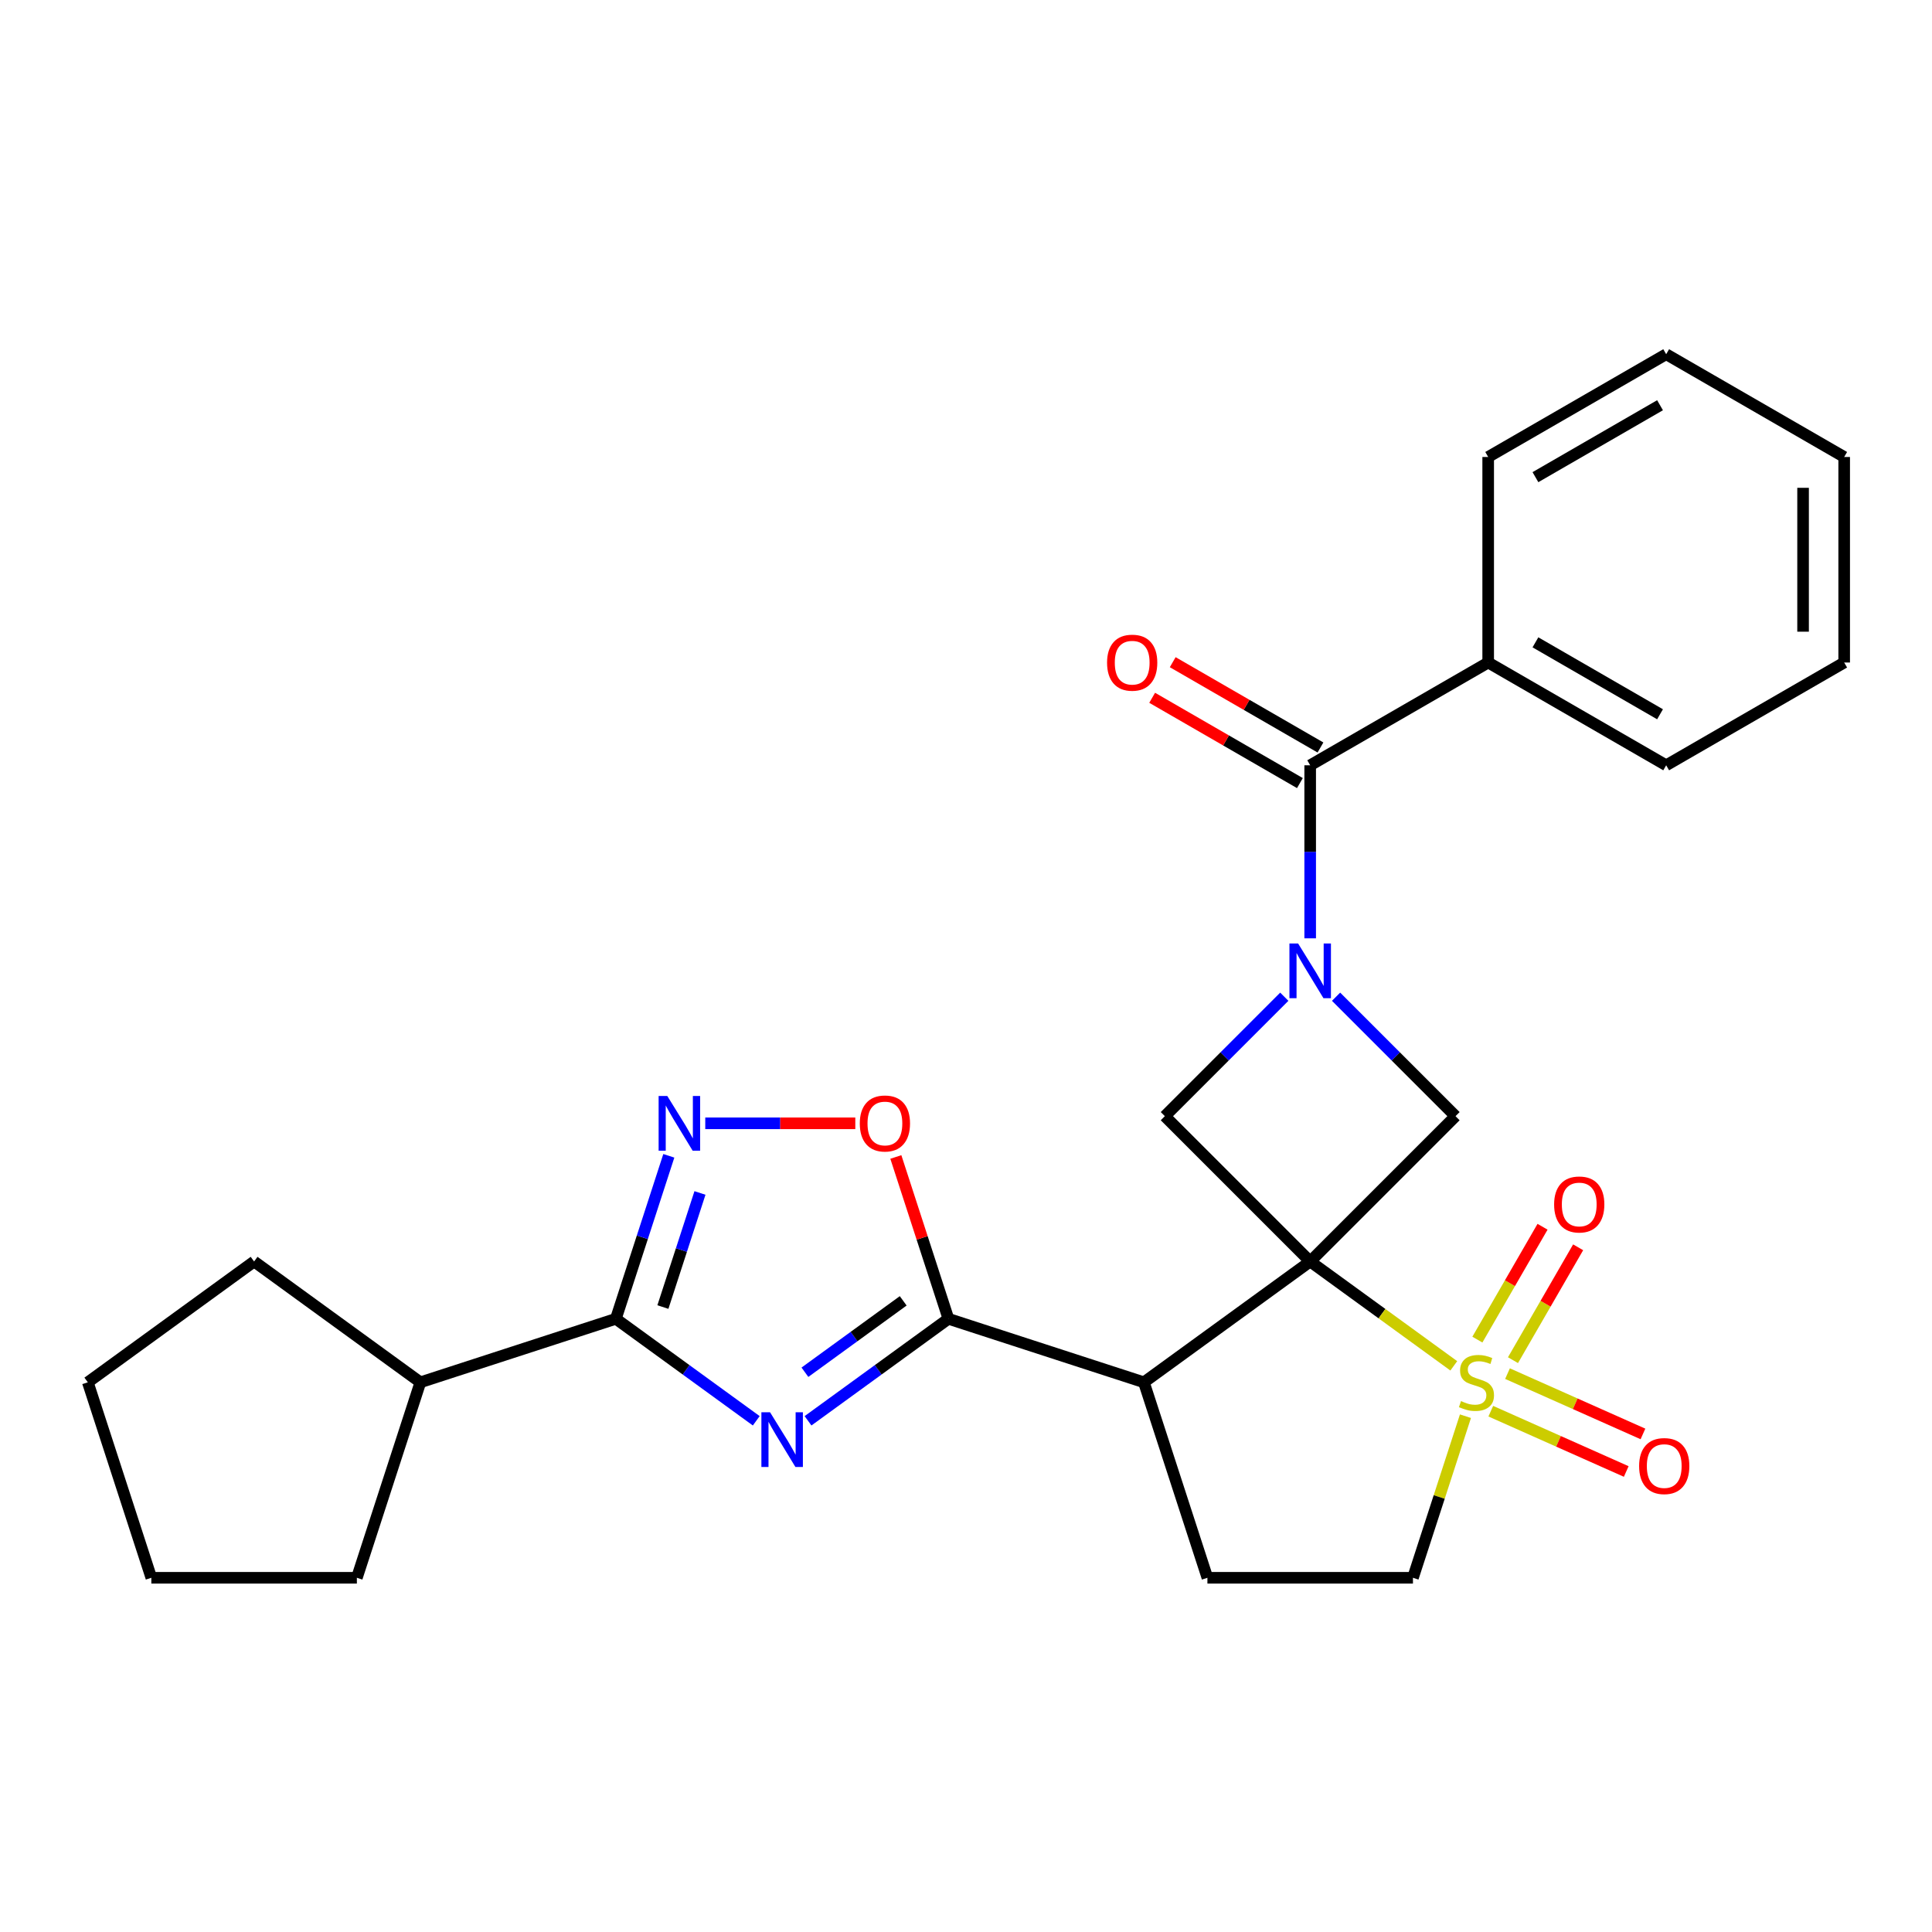 <?xml version='1.0' encoding='iso-8859-1'?>
<svg version='1.1' baseProfile='full'
              xmlns='http://www.w3.org/2000/svg'
                      xmlns:rdkit='http://www.rdkit.org/xml'
                      xmlns:xlink='http://www.w3.org/1999/xlink'
                  xml:space='preserve'
width='1000px' height='1000px' viewBox='0 0 1000 1000'>
<!-- END OF HEADER -->
<rect style='opacity:1.0;fill:#FFFFFF;stroke:none' width='1000' height='1000' x='0' y='0'> </rect>
<path class='bond-0' d='M 678.149,652.949 L 715.312,679.95' style='fill:none;fill-rule:evenodd;stroke:#000000;stroke-width:6px;stroke-linecap:butt;stroke-linejoin:miter;stroke-opacity:1' />
<path class='bond-0' d='M 715.312,679.95 L 752.476,706.951' style='fill:none;fill-rule:evenodd;stroke:#CCCC00;stroke-width:6px;stroke-linecap:butt;stroke-linejoin:miter;stroke-opacity:1' />
<path class='bond-3' d='M 678.149,652.949 L 592.081,715.48' style='fill:none;fill-rule:evenodd;stroke:#000000;stroke-width:6px;stroke-linecap:butt;stroke-linejoin:miter;stroke-opacity:1' />
<path class='bond-6' d='M 678.149,652.949 L 753.374,577.723' style='fill:none;fill-rule:evenodd;stroke:#000000;stroke-width:6px;stroke-linecap:butt;stroke-linejoin:miter;stroke-opacity:1' />
<path class='bond-7' d='M 678.149,652.949 L 602.923,577.723' style='fill:none;fill-rule:evenodd;stroke:#000000;stroke-width:6px;stroke-linecap:butt;stroke-linejoin:miter;stroke-opacity:1' />
<path class='bond-12' d='M 758.517,733.02 L 744.929,774.839' style='fill:none;fill-rule:evenodd;stroke:#CCCC00;stroke-width:6px;stroke-linecap:butt;stroke-linejoin:miter;stroke-opacity:1' />
<path class='bond-12' d='M 744.929,774.839 L 731.341,816.659' style='fill:none;fill-rule:evenodd;stroke:#000000;stroke-width:6px;stroke-linecap:butt;stroke-linejoin:miter;stroke-opacity:1' />
<path class='bond-13' d='M 783.117,704.02 L 799.981,674.811' style='fill:none;fill-rule:evenodd;stroke:#CCCC00;stroke-width:6px;stroke-linecap:butt;stroke-linejoin:miter;stroke-opacity:1' />
<path class='bond-13' d='M 799.981,674.811 L 816.844,645.602' style='fill:none;fill-rule:evenodd;stroke:#FF0000;stroke-width:6px;stroke-linecap:butt;stroke-linejoin:miter;stroke-opacity:1' />
<path class='bond-13' d='M 764.69,693.381 L 781.554,664.173' style='fill:none;fill-rule:evenodd;stroke:#CCCC00;stroke-width:6px;stroke-linecap:butt;stroke-linejoin:miter;stroke-opacity:1' />
<path class='bond-13' d='M 781.554,664.173 L 798.418,634.964' style='fill:none;fill-rule:evenodd;stroke:#FF0000;stroke-width:6px;stroke-linecap:butt;stroke-linejoin:miter;stroke-opacity:1' />
<path class='bond-14' d='M 771.629,730.426 L 806.683,746.033' style='fill:none;fill-rule:evenodd;stroke:#CCCC00;stroke-width:6px;stroke-linecap:butt;stroke-linejoin:miter;stroke-opacity:1' />
<path class='bond-14' d='M 806.683,746.033 L 841.738,761.641' style='fill:none;fill-rule:evenodd;stroke:#FF0000;stroke-width:6px;stroke-linecap:butt;stroke-linejoin:miter;stroke-opacity:1' />
<path class='bond-14' d='M 780.283,710.988 L 815.338,726.596' style='fill:none;fill-rule:evenodd;stroke:#CCCC00;stroke-width:6px;stroke-linecap:butt;stroke-linejoin:miter;stroke-opacity:1' />
<path class='bond-14' d='M 815.338,726.596 L 850.392,742.203' style='fill:none;fill-rule:evenodd;stroke:#FF0000;stroke-width:6px;stroke-linecap:butt;stroke-linejoin:miter;stroke-opacity:1' />
<path class='bond-1' d='M 418.235,735.402 L 454.569,709.003' style='fill:none;fill-rule:evenodd;stroke:#0000FF;stroke-width:6px;stroke-linecap:butt;stroke-linejoin:miter;stroke-opacity:1' />
<path class='bond-1' d='M 454.569,709.003 L 490.903,682.605' style='fill:none;fill-rule:evenodd;stroke:#000000;stroke-width:6px;stroke-linecap:butt;stroke-linejoin:miter;stroke-opacity:1' />
<path class='bond-1' d='M 416.629,710.269 L 442.062,691.79' style='fill:none;fill-rule:evenodd;stroke:#0000FF;stroke-width:6px;stroke-linecap:butt;stroke-linejoin:miter;stroke-opacity:1' />
<path class='bond-1' d='M 442.062,691.79 L 467.496,673.311' style='fill:none;fill-rule:evenodd;stroke:#000000;stroke-width:6px;stroke-linecap:butt;stroke-linejoin:miter;stroke-opacity:1' />
<path class='bond-5' d='M 391.436,735.402 L 355.102,709.003' style='fill:none;fill-rule:evenodd;stroke:#0000FF;stroke-width:6px;stroke-linecap:butt;stroke-linejoin:miter;stroke-opacity:1' />
<path class='bond-5' d='M 355.102,709.003 L 318.768,682.605' style='fill:none;fill-rule:evenodd;stroke:#000000;stroke-width:6px;stroke-linecap:butt;stroke-linejoin:miter;stroke-opacity:1' />
<path class='bond-2' d='M 664.749,515.897 L 633.836,546.81' style='fill:none;fill-rule:evenodd;stroke:#0000FF;stroke-width:6px;stroke-linecap:butt;stroke-linejoin:miter;stroke-opacity:1' />
<path class='bond-2' d='M 633.836,546.81 L 602.923,577.723' style='fill:none;fill-rule:evenodd;stroke:#000000;stroke-width:6px;stroke-linecap:butt;stroke-linejoin:miter;stroke-opacity:1' />
<path class='bond-9' d='M 678.149,485.677 L 678.149,440.895' style='fill:none;fill-rule:evenodd;stroke:#0000FF;stroke-width:6px;stroke-linecap:butt;stroke-linejoin:miter;stroke-opacity:1' />
<path class='bond-9' d='M 678.149,440.895 L 678.149,396.112' style='fill:none;fill-rule:evenodd;stroke:#000000;stroke-width:6px;stroke-linecap:butt;stroke-linejoin:miter;stroke-opacity:1' />
<path class='bond-27' d='M 691.548,515.897 L 722.461,546.81' style='fill:none;fill-rule:evenodd;stroke:#0000FF;stroke-width:6px;stroke-linecap:butt;stroke-linejoin:miter;stroke-opacity:1' />
<path class='bond-27' d='M 722.461,546.81 L 753.374,577.723' style='fill:none;fill-rule:evenodd;stroke:#000000;stroke-width:6px;stroke-linecap:butt;stroke-linejoin:miter;stroke-opacity:1' />
<path class='bond-4' d='M 592.081,715.48 L 490.903,682.605' style='fill:none;fill-rule:evenodd;stroke:#000000;stroke-width:6px;stroke-linecap:butt;stroke-linejoin:miter;stroke-opacity:1' />
<path class='bond-11' d='M 592.081,715.48 L 624.956,816.659' style='fill:none;fill-rule:evenodd;stroke:#000000;stroke-width:6px;stroke-linecap:butt;stroke-linejoin:miter;stroke-opacity:1' />
<path class='bond-10' d='M 490.903,682.605 L 477.295,640.726' style='fill:none;fill-rule:evenodd;stroke:#000000;stroke-width:6px;stroke-linecap:butt;stroke-linejoin:miter;stroke-opacity:1' />
<path class='bond-10' d='M 477.295,640.726 L 463.688,598.847' style='fill:none;fill-rule:evenodd;stroke:#FF0000;stroke-width:6px;stroke-linecap:butt;stroke-linejoin:miter;stroke-opacity:1' />
<path class='bond-17' d='M 318.768,682.605 L 217.589,715.48' style='fill:none;fill-rule:evenodd;stroke:#000000;stroke-width:6px;stroke-linecap:butt;stroke-linejoin:miter;stroke-opacity:1' />
<path class='bond-29' d='M 318.768,682.605 L 332.473,640.426' style='fill:none;fill-rule:evenodd;stroke:#000000;stroke-width:6px;stroke-linecap:butt;stroke-linejoin:miter;stroke-opacity:1' />
<path class='bond-29' d='M 332.473,640.426 L 346.178,598.247' style='fill:none;fill-rule:evenodd;stroke:#0000FF;stroke-width:6px;stroke-linecap:butt;stroke-linejoin:miter;stroke-opacity:1' />
<path class='bond-29' d='M 343.115,676.527 L 352.708,647.001' style='fill:none;fill-rule:evenodd;stroke:#000000;stroke-width:6px;stroke-linecap:butt;stroke-linejoin:miter;stroke-opacity:1' />
<path class='bond-29' d='M 352.708,647.001 L 362.302,617.475' style='fill:none;fill-rule:evenodd;stroke:#0000FF;stroke-width:6px;stroke-linecap:butt;stroke-linejoin:miter;stroke-opacity:1' />
<path class='bond-8' d='M 365.042,581.427 L 403.873,581.427' style='fill:none;fill-rule:evenodd;stroke:#0000FF;stroke-width:6px;stroke-linecap:butt;stroke-linejoin:miter;stroke-opacity:1' />
<path class='bond-8' d='M 403.873,581.427 L 442.703,581.427' style='fill:none;fill-rule:evenodd;stroke:#FF0000;stroke-width:6px;stroke-linecap:butt;stroke-linejoin:miter;stroke-opacity:1' />
<path class='bond-15' d='M 683.468,386.899 L 645.231,364.823' style='fill:none;fill-rule:evenodd;stroke:#000000;stroke-width:6px;stroke-linecap:butt;stroke-linejoin:miter;stroke-opacity:1' />
<path class='bond-15' d='M 645.231,364.823 L 606.995,342.747' style='fill:none;fill-rule:evenodd;stroke:#FF0000;stroke-width:6px;stroke-linecap:butt;stroke-linejoin:miter;stroke-opacity:1' />
<path class='bond-15' d='M 672.829,405.325 L 634.593,383.249' style='fill:none;fill-rule:evenodd;stroke:#000000;stroke-width:6px;stroke-linecap:butt;stroke-linejoin:miter;stroke-opacity:1' />
<path class='bond-15' d='M 634.593,383.249 L 596.357,361.174' style='fill:none;fill-rule:evenodd;stroke:#FF0000;stroke-width:6px;stroke-linecap:butt;stroke-linejoin:miter;stroke-opacity:1' />
<path class='bond-16' d='M 678.149,396.112 L 770.281,342.919' style='fill:none;fill-rule:evenodd;stroke:#000000;stroke-width:6px;stroke-linecap:butt;stroke-linejoin:miter;stroke-opacity:1' />
<path class='bond-28' d='M 624.956,816.659 L 731.341,816.659' style='fill:none;fill-rule:evenodd;stroke:#000000;stroke-width:6px;stroke-linecap:butt;stroke-linejoin:miter;stroke-opacity:1' />
<path class='bond-18' d='M 770.281,342.919 L 862.413,396.112' style='fill:none;fill-rule:evenodd;stroke:#000000;stroke-width:6px;stroke-linecap:butt;stroke-linejoin:miter;stroke-opacity:1' />
<path class='bond-18' d='M 794.739,332.472 L 859.232,369.707' style='fill:none;fill-rule:evenodd;stroke:#000000;stroke-width:6px;stroke-linecap:butt;stroke-linejoin:miter;stroke-opacity:1' />
<path class='bond-19' d='M 770.281,342.919 L 770.281,236.534' style='fill:none;fill-rule:evenodd;stroke:#000000;stroke-width:6px;stroke-linecap:butt;stroke-linejoin:miter;stroke-opacity:1' />
<path class='bond-20' d='M 217.589,715.48 L 184.715,816.659' style='fill:none;fill-rule:evenodd;stroke:#000000;stroke-width:6px;stroke-linecap:butt;stroke-linejoin:miter;stroke-opacity:1' />
<path class='bond-21' d='M 217.589,715.48 L 131.522,652.949' style='fill:none;fill-rule:evenodd;stroke:#000000;stroke-width:6px;stroke-linecap:butt;stroke-linejoin:miter;stroke-opacity:1' />
<path class='bond-23' d='M 862.413,396.112 L 954.545,342.919' style='fill:none;fill-rule:evenodd;stroke:#000000;stroke-width:6px;stroke-linecap:butt;stroke-linejoin:miter;stroke-opacity:1' />
<path class='bond-22' d='M 770.281,236.534 L 862.413,183.341' style='fill:none;fill-rule:evenodd;stroke:#000000;stroke-width:6px;stroke-linecap:butt;stroke-linejoin:miter;stroke-opacity:1' />
<path class='bond-22' d='M 794.739,246.982 L 859.232,209.747' style='fill:none;fill-rule:evenodd;stroke:#000000;stroke-width:6px;stroke-linecap:butt;stroke-linejoin:miter;stroke-opacity:1' />
<path class='bond-25' d='M 184.715,816.659 L 78.329,816.659' style='fill:none;fill-rule:evenodd;stroke:#000000;stroke-width:6px;stroke-linecap:butt;stroke-linejoin:miter;stroke-opacity:1' />
<path class='bond-24' d='M 131.522,652.949 L 45.455,715.48' style='fill:none;fill-rule:evenodd;stroke:#000000;stroke-width:6px;stroke-linecap:butt;stroke-linejoin:miter;stroke-opacity:1' />
<path class='bond-26' d='M 862.413,183.341 L 954.545,236.534' style='fill:none;fill-rule:evenodd;stroke:#000000;stroke-width:6px;stroke-linecap:butt;stroke-linejoin:miter;stroke-opacity:1' />
<path class='bond-30' d='M 954.545,342.919 L 954.545,236.534' style='fill:none;fill-rule:evenodd;stroke:#000000;stroke-width:6px;stroke-linecap:butt;stroke-linejoin:miter;stroke-opacity:1' />
<path class='bond-30' d='M 933.268,326.961 L 933.268,252.492' style='fill:none;fill-rule:evenodd;stroke:#000000;stroke-width:6px;stroke-linecap:butt;stroke-linejoin:miter;stroke-opacity:1' />
<path class='bond-31' d='M 45.455,715.48 L 78.329,816.659' style='fill:none;fill-rule:evenodd;stroke:#000000;stroke-width:6px;stroke-linecap:butt;stroke-linejoin:miter;stroke-opacity:1' />
<path  class='atom-1' d='M 756.216 725.2
Q 756.536 725.32, 757.856 725.88
Q 759.176 726.44, 760.616 726.8
Q 762.096 727.12, 763.536 727.12
Q 766.216 727.12, 767.776 725.84
Q 769.336 724.52, 769.336 722.24
Q 769.336 720.68, 768.536 719.72
Q 767.776 718.76, 766.576 718.24
Q 765.376 717.72, 763.376 717.12
Q 760.856 716.36, 759.336 715.64
Q 757.856 714.92, 756.776 713.4
Q 755.736 711.88, 755.736 709.32
Q 755.736 705.76, 758.136 703.56
Q 760.576 701.36, 765.376 701.36
Q 768.656 701.36, 772.376 702.92
L 771.456 706
Q 768.056 704.6, 765.496 704.6
Q 762.736 704.6, 761.216 705.76
Q 759.696 706.88, 759.736 708.84
Q 759.736 710.36, 760.496 711.28
Q 761.296 712.2, 762.416 712.72
Q 763.576 713.24, 765.496 713.84
Q 768.056 714.64, 769.576 715.44
Q 771.096 716.24, 772.176 717.88
Q 773.296 719.48, 773.296 722.24
Q 773.296 726.16, 770.656 728.28
Q 768.056 730.36, 763.696 730.36
Q 761.176 730.36, 759.256 729.8
Q 757.376 729.28, 755.136 728.36
L 756.216 725.2
' fill='#CCCC00'/>
<path  class='atom-2' d='M 398.575 730.977
L 407.855 745.977
Q 408.775 747.457, 410.255 750.137
Q 411.735 752.817, 411.815 752.977
L 411.815 730.977
L 415.575 730.977
L 415.575 759.297
L 411.695 759.297
L 401.735 742.897
Q 400.575 740.977, 399.335 738.777
Q 398.135 736.577, 397.775 735.897
L 397.775 759.297
L 394.095 759.297
L 394.095 730.977
L 398.575 730.977
' fill='#0000FF'/>
<path  class='atom-3' d='M 671.889 488.337
L 681.169 503.337
Q 682.089 504.817, 683.569 507.497
Q 685.049 510.177, 685.129 510.337
L 685.129 488.337
L 688.889 488.337
L 688.889 516.657
L 685.009 516.657
L 675.049 500.257
Q 673.889 498.337, 672.649 496.137
Q 671.449 493.937, 671.089 493.257
L 671.089 516.657
L 667.409 516.657
L 667.409 488.337
L 671.889 488.337
' fill='#0000FF'/>
<path  class='atom-9' d='M 345.383 567.267
L 354.663 582.267
Q 355.583 583.747, 357.063 586.427
Q 358.543 589.107, 358.623 589.267
L 358.623 567.267
L 362.383 567.267
L 362.383 595.587
L 358.503 595.587
L 348.543 579.187
Q 347.383 577.267, 346.143 575.067
Q 344.943 572.867, 344.583 572.187
L 344.583 595.587
L 340.903 595.587
L 340.903 567.267
L 345.383 567.267
' fill='#0000FF'/>
<path  class='atom-11' d='M 445.028 581.507
Q 445.028 574.707, 448.388 570.907
Q 451.748 567.107, 458.028 567.107
Q 464.308 567.107, 467.668 570.907
Q 471.028 574.707, 471.028 581.507
Q 471.028 588.387, 467.628 592.307
Q 464.228 596.187, 458.028 596.187
Q 451.788 596.187, 448.388 592.307
Q 445.028 588.427, 445.028 581.507
M 458.028 592.987
Q 462.348 592.987, 464.668 590.107
Q 467.028 587.187, 467.028 581.507
Q 467.028 575.947, 464.668 573.147
Q 462.348 570.307, 458.028 570.307
Q 453.708 570.307, 451.348 573.107
Q 449.028 575.907, 449.028 581.507
Q 449.028 587.227, 451.348 590.107
Q 453.708 592.987, 458.028 592.987
' fill='#FF0000'/>
<path  class='atom-14' d='M 804.409 623.428
Q 804.409 616.628, 807.769 612.828
Q 811.129 609.028, 817.409 609.028
Q 823.689 609.028, 827.049 612.828
Q 830.409 616.628, 830.409 623.428
Q 830.409 630.308, 827.009 634.228
Q 823.609 638.108, 817.409 638.108
Q 811.169 638.108, 807.769 634.228
Q 804.409 630.348, 804.409 623.428
M 817.409 634.908
Q 821.729 634.908, 824.049 632.028
Q 826.409 629.108, 826.409 623.428
Q 826.409 617.868, 824.049 615.068
Q 821.729 612.228, 817.409 612.228
Q 813.089 612.228, 810.729 615.028
Q 808.409 617.828, 808.409 623.428
Q 808.409 629.148, 810.729 632.028
Q 813.089 634.908, 817.409 634.908
' fill='#FF0000'/>
<path  class='atom-15' d='M 848.404 758.831
Q 848.404 752.031, 851.764 748.231
Q 855.124 744.431, 861.404 744.431
Q 867.684 744.431, 871.044 748.231
Q 874.404 752.031, 874.404 758.831
Q 874.404 765.711, 871.004 769.631
Q 867.604 773.511, 861.404 773.511
Q 855.164 773.511, 851.764 769.631
Q 848.404 765.751, 848.404 758.831
M 861.404 770.311
Q 865.724 770.311, 868.044 767.431
Q 870.404 764.511, 870.404 758.831
Q 870.404 753.271, 868.044 750.471
Q 865.724 747.631, 861.404 747.631
Q 857.084 747.631, 854.724 750.431
Q 852.404 753.231, 852.404 758.831
Q 852.404 764.551, 854.724 767.431
Q 857.084 770.311, 861.404 770.311
' fill='#FF0000'/>
<path  class='atom-16' d='M 573.016 342.999
Q 573.016 336.199, 576.376 332.399
Q 579.736 328.599, 586.016 328.599
Q 592.296 328.599, 595.656 332.399
Q 599.016 336.199, 599.016 342.999
Q 599.016 349.879, 595.616 353.799
Q 592.216 357.679, 586.016 357.679
Q 579.776 357.679, 576.376 353.799
Q 573.016 349.919, 573.016 342.999
M 586.016 354.479
Q 590.336 354.479, 592.656 351.599
Q 595.016 348.679, 595.016 342.999
Q 595.016 337.439, 592.656 334.639
Q 590.336 331.799, 586.016 331.799
Q 581.696 331.799, 579.336 334.599
Q 577.016 337.399, 577.016 342.999
Q 577.016 348.719, 579.336 351.599
Q 581.696 354.479, 586.016 354.479
' fill='#FF0000'/>
</svg>
